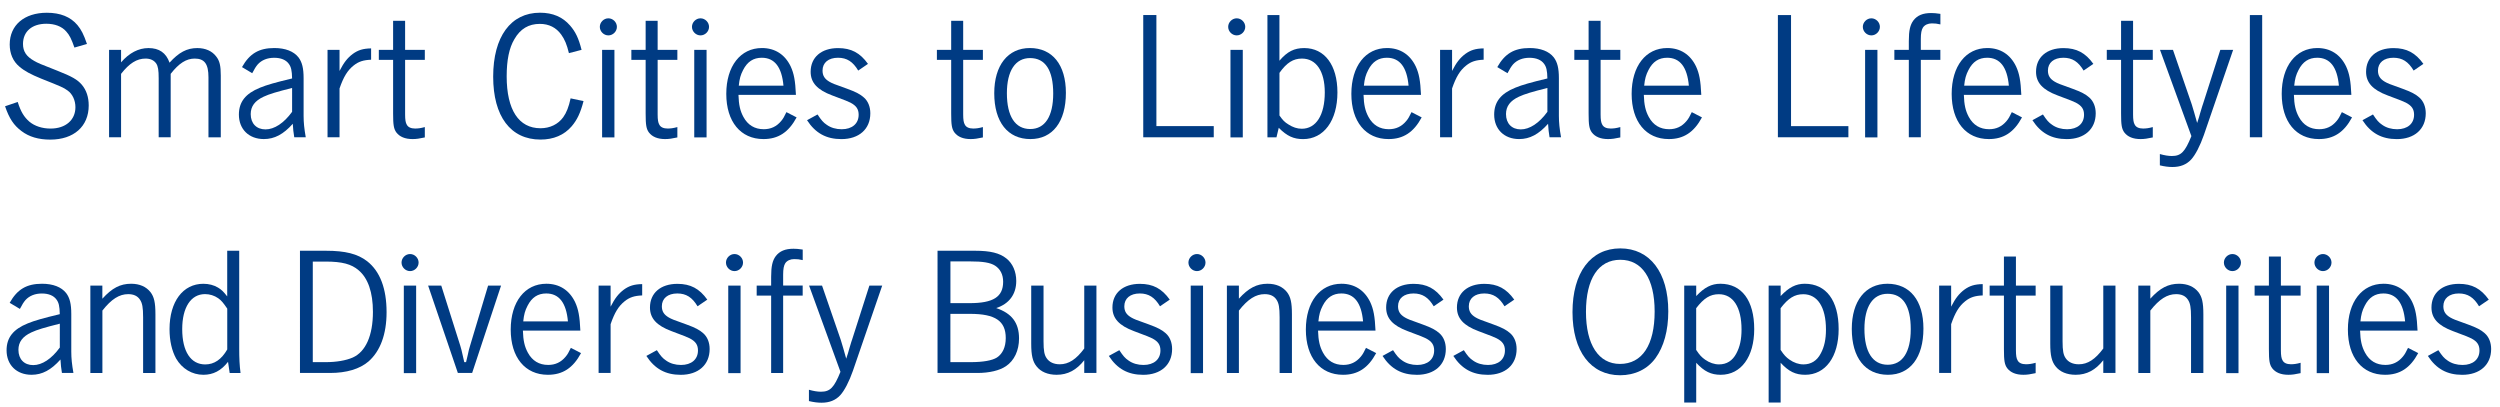 <?xml version="1.0" encoding="utf-8"?>
<!-- Generator: Adobe Illustrator 25.2.3, SVG Export Plug-In . SVG Version: 6.00 Build 0)  -->
<svg version="1.1" id="ロゴB" xmlns="http://www.w3.org/2000/svg" xmlns:xlink="http://www.w3.org/1999/xlink" x="0px" y="0px"
	 width="700px" height="114px" viewBox="0 0 700 114" style="enable-background:new 0 0 700 114;" xml:space="preserve">
<style type="text/css">
	.st0{fill:#003B83;}
</style>
<g>
	<path class="st0" d="M20.84,13.32c-0.83-2.39-1.38-3.5-2.3-4.51c-1.24-1.43-3.22-2.16-5.57-2.16c-4,0-6.53,2.16-6.53,5.66
		c0,2.07,0.92,3.5,3.13,4.74c1.06,0.6,1.56,0.83,6.39,2.71c4.23,1.66,5.71,2.53,6.95,3.96c1.29,1.52,1.93,3.5,1.93,5.8
		c0,5.89-4.19,9.57-10.77,9.57c-3.27,0-5.93-0.78-8.05-2.39c-2.16-1.61-3.45-3.54-4.6-6.95l3.54-1.2c0.87,2.76,1.79,4.23,3.27,5.52
		C9.71,35.31,11.82,36,14.17,36c4.19,0,6.95-2.39,6.95-5.98c0-1.93-0.83-3.73-2.21-4.69c-1.15-0.83-1.7-1.06-7.36-3.31
		c-2.94-1.2-4.74-2.16-6.16-3.4c-1.75-1.47-2.67-3.63-2.67-6.17c0-5.38,4.05-8.88,10.4-8.88c3.77,0,6.62,1.15,8.56,3.45
		c1.1,1.33,1.75,2.62,2.67,5.29L20.84,13.32z"/>
	<path class="st0" d="M33.9,17.46c2.25-2.62,4.88-4,7.68-4c2.99,0,4.92,1.33,5.89,4.09c2.62-2.9,4.88-4.09,7.77-4.09
		c2.3,0,4.14,0.83,5.29,2.35c0.97,1.2,1.29,2.62,1.29,5.34v17.3h-3.45V21.64c0-3.73-1.1-5.24-3.86-5.24c-2.35,0-4.42,1.33-6.72,4.28
		v17.76h-3.36V21.92c0-2.3-0.18-3.36-0.69-4.14c-0.64-0.92-1.66-1.38-2.99-1.38c-2.44,0-4.55,1.33-6.85,4.28v17.76h-3.36V13.96h3.36
		V17.46z"/>
	<path class="st0" d="M67.76,18.79c2.12-3.77,4.74-5.34,9.06-5.34c3.08,0,5.43,0.92,6.76,2.62c1.01,1.33,1.43,3.04,1.43,5.84v10.54
		c0,1.89,0.18,3.59,0.6,5.98h-3.22c-0.23-1.33-0.32-2.3-0.41-3.77c-2.62,2.94-5.11,4.28-8.1,4.28c-4.19,0-6.99-2.76-6.99-6.85
		c0-3.54,1.84-5.89,5.93-7.54c1.89-0.78,4.33-1.47,8.97-2.58c-0.05-2.25-0.28-3.22-0.92-4.09c-0.78-1.1-2.21-1.7-4.09-1.7
		c-1.93,0-3.5,0.64-4.6,1.84c-0.51,0.6-0.92,1.24-1.56,2.48L67.76,18.79z M81.79,24.63c-4.23,1.06-6.39,1.7-7.96,2.44
		c-2.48,1.15-3.63,2.71-3.63,4.88c0,2.62,1.61,4.28,4.14,4.28c2.48,0,5.15-1.75,7.45-4.92V24.63z"/>
	<path class="st0" d="M95.08,19.85c1.2-2.35,2.21-3.63,3.68-4.74c1.52-1.1,2.9-1.52,5.15-1.56v3.17c-2.16,0.09-3.5,0.51-4.88,1.61
		c-1.75,1.38-2.85,3.22-3.96,6.44v13.66h-3.36V13.96h3.36V19.85z"/>
	<path class="st0" d="M113.43,13.96h5.52v2.81h-5.52v15.27c0,1.52,0.14,2.3,0.46,2.85c0.37,0.74,1.2,1.1,2.35,1.1
		c0.78,0,1.56-0.09,2.71-0.41v2.9c-1.47,0.32-2.35,0.46-3.45,0.46c-2.07,0-3.59-0.64-4.51-1.84c-0.74-1.01-0.92-2.12-0.92-5.24
		V16.77h-4v-2.81h4V5.82h3.36V13.96z"/>
	<path class="st0" d="M163.39,28.31c-0.88,3.36-1.79,5.24-3.31,7.04c-2.12,2.48-5.11,3.73-8.74,3.73c-8.37,0-13.25-6.49-13.25-17.62
		c0-11.18,4.92-17.9,13.11-17.9c3.59,0,6.35,1.2,8.42,3.59c1.52,1.75,2.39,3.54,3.22,6.81l-3.54,0.92c-0.6-2.48-1.2-3.86-2.16-5.2
		c-1.43-1.98-3.45-2.99-5.98-2.99c-3.13,0-5.47,1.38-7.13,4.28c-1.47,2.44-2.16,5.89-2.16,10.4c0,9.38,3.36,14.54,9.48,14.54
		c2.62,0,4.92-1.1,6.35-3.08c0.92-1.29,1.56-2.9,2.07-5.29L163.39,28.31z"/>
	<path class="st0" d="M172.73,7.52c0,1.29-1.1,2.39-2.39,2.39s-2.39-1.1-2.39-2.39s1.1-2.39,2.39-2.39S172.73,6.23,172.73,7.52z
		 M172.04,38.48h-3.45V13.96h3.45V38.48z"/>
	<path class="st0" d="M184.14,13.96h5.52v2.81h-5.52v15.27c0,1.52,0.14,2.3,0.46,2.85c0.37,0.74,1.2,1.1,2.35,1.1
		c0.78,0,1.56-0.09,2.71-0.41v2.9c-1.47,0.32-2.35,0.46-3.45,0.46c-2.07,0-3.59-0.64-4.51-1.84c-0.74-1.01-0.92-2.12-0.92-5.24
		V16.77h-4v-2.81h4V5.82h3.36V13.96z"/>
	<path class="st0" d="M198.53,7.52c0,1.29-1.1,2.39-2.39,2.39s-2.39-1.1-2.39-2.39s1.1-2.39,2.39-2.39S198.53,6.23,198.53,7.52z
		 M197.84,38.48h-3.45V13.96h3.45V38.48z"/>
	<path class="st0" d="M206.77,26.56c0.09,2.81,0.46,4.46,1.38,6.17c1.24,2.3,3.17,3.45,5.7,3.45c1.98,0,3.59-0.74,4.88-2.3
		c0.55-0.64,0.87-1.24,1.47-2.48l2.85,1.47c-2.25,4.19-5.15,6.07-9.29,6.07c-6.39,0-10.4-4.88-10.4-12.65s3.96-12.84,9.98-12.84
		c3.63,0,6.44,1.79,8.05,5.15c0.92,1.98,1.29,4,1.47,7.96H206.77z M219.37,23.99c-0.46-5.2-2.48-7.82-6.07-7.82
		c-2.35,0-4.05,1.1-5.24,3.45c-0.69,1.33-1.01,2.44-1.2,4.37H219.37z"/>
	<path class="st0" d="M240.3,19.76c-1.47-2.48-3.17-3.59-5.66-3.59c-2.67,0-4.33,1.38-4.33,3.59c0,1.43,0.6,2.35,1.93,3.13
		c0.83,0.46,1.1,0.6,5.01,1.98c2.39,0.87,3.63,1.52,4.65,2.44c1.15,1.01,1.79,2.58,1.79,4.42c0,4.42-3.17,7.22-8.1,7.22
		c-4.23,0-7.27-1.66-9.62-5.29l2.94-1.61c1.06,1.61,1.61,2.25,2.58,2.9c1.15,0.83,2.62,1.24,4.19,1.24c2.9,0,4.74-1.56,4.74-4.05
		c0-1.56-0.64-2.53-2.3-3.4c-0.83-0.41-1.2-0.55-5.11-2.02c-4.19-1.56-6.03-3.59-6.03-6.62c0-4.05,2.99-6.63,7.68-6.63
		c3.68,0,6.16,1.33,8.37,4.42L240.3,19.76z"/>
	<path class="st0" d="M269.69,13.96h5.52v2.81h-5.52v15.27c0,1.52,0.14,2.3,0.46,2.85c0.37,0.74,1.2,1.1,2.35,1.1
		c0.78,0,1.56-0.09,2.71-0.41v2.9c-1.47,0.32-2.35,0.46-3.45,0.46c-2.07,0-3.59-0.64-4.51-1.84c-0.74-1.01-0.92-2.12-0.92-5.24
		V16.77h-4v-2.81h4V5.82h3.36V13.96z"/>
	<path class="st0" d="M288.51,38.94c-6.35,0-10.12-4.78-10.12-12.84c0-7.82,3.82-12.65,9.98-12.65c6.3,0,10.08,4.69,10.08,12.56
		C298.45,34.11,294.72,38.94,288.51,38.94z M288.42,16.26c-4.14,0-6.49,3.59-6.49,9.84c0,6.44,2.3,10.03,6.53,10.03
		c4.14,0,6.44-3.54,6.44-9.94C294.9,19.66,292.69,16.26,288.42,16.26z"/>
	<path class="st0" d="M323.79,35.31h16.06v3.13h-19.74V4.21h3.68V35.31z"/>
	<path class="st0" d="M348.67,7.52c0,1.29-1.1,2.39-2.39,2.39s-2.39-1.1-2.39-2.39s1.1-2.39,2.39-2.39S348.67,6.23,348.67,7.52z
		 M347.98,38.48h-3.45V13.96h3.45V38.48z"/>
	<path class="st0" d="M354.88,4.21h3.36V17c2.21-2.58,4.14-3.54,6.95-3.54c5.71,0,9.29,4.78,9.29,12.42
		c0,7.91-3.82,13.07-9.62,13.07c-2.67,0-4.55-0.87-6.81-3.17l-0.64,2.67h-2.53V4.21z M358.24,32.32c0.92,1.33,1.47,1.89,2.53,2.53
		c1.2,0.78,2.44,1.2,3.73,1.2c4,0,6.44-3.82,6.44-10.17c0-5.93-2.39-9.48-6.39-9.48c-2.44,0-4.28,1.15-6.3,4V32.32z"/>
	<path class="st0" d="M381.79,26.56c0.09,2.81,0.46,4.46,1.38,6.17c1.24,2.3,3.17,3.45,5.7,3.45c1.98,0,3.59-0.74,4.88-2.3
		c0.55-0.64,0.87-1.24,1.47-2.48l2.85,1.47c-2.25,4.19-5.15,6.07-9.29,6.07c-6.39,0-10.4-4.88-10.4-12.65s3.96-12.84,9.98-12.84
		c3.63,0,6.44,1.79,8.05,5.15c0.92,1.98,1.29,4,1.47,7.96H381.79z M394.4,23.99c-0.46-5.2-2.48-7.82-6.07-7.82
		c-2.35,0-4.05,1.1-5.24,3.45c-0.69,1.33-1.01,2.44-1.2,4.37H394.4z"/>
	<path class="st0" d="M406.59,19.85c1.2-2.35,2.21-3.63,3.68-4.74c1.52-1.1,2.9-1.52,5.15-1.56v3.17c-2.16,0.09-3.5,0.51-4.88,1.61
		c-1.75,1.38-2.85,3.22-3.96,6.44v13.66h-3.36V13.96h3.36V19.85z"/>
	<path class="st0" d="M419.24,18.79c2.12-3.77,4.74-5.34,9.06-5.34c3.08,0,5.43,0.92,6.76,2.62c1.01,1.33,1.43,3.04,1.43,5.84v10.54
		c0,1.89,0.18,3.59,0.6,5.98h-3.22c-0.23-1.33-0.32-2.3-0.41-3.77c-2.62,2.94-5.11,4.28-8.1,4.28c-4.19,0-6.99-2.76-6.99-6.85
		c0-3.54,1.84-5.89,5.93-7.54c1.89-0.78,4.33-1.47,8.97-2.58c-0.05-2.25-0.28-3.22-0.92-4.09c-0.78-1.1-2.21-1.7-4.09-1.7
		c-1.93,0-3.5,0.64-4.6,1.84c-0.51,0.6-0.92,1.24-1.56,2.48L419.24,18.79z M433.27,24.63c-4.23,1.06-6.39,1.7-7.96,2.44
		c-2.48,1.15-3.63,2.71-3.63,4.88c0,2.62,1.61,4.28,4.14,4.28c2.48,0,5.15-1.75,7.45-4.92V24.63z"/>
	<path class="st0" d="M448.17,13.96h5.52v2.81h-5.52v15.27c0,1.52,0.14,2.3,0.46,2.85c0.37,0.74,1.2,1.1,2.35,1.1
		c0.78,0,1.56-0.09,2.71-0.41v2.9c-1.47,0.32-2.35,0.46-3.45,0.46c-2.07,0-3.59-0.64-4.51-1.84c-0.74-1.01-0.92-2.12-0.92-5.24
		V16.77h-4v-2.81h4V5.82h3.36V13.96z"/>
	<path class="st0" d="M460.27,26.56c0.09,2.81,0.46,4.46,1.38,6.17c1.24,2.3,3.17,3.45,5.7,3.45c1.98,0,3.59-0.74,4.88-2.3
		c0.55-0.64,0.87-1.24,1.47-2.48l2.85,1.47c-2.25,4.19-5.15,6.07-9.29,6.07c-6.39,0-10.4-4.88-10.4-12.65s3.96-12.84,9.98-12.84
		c3.63,0,6.44,1.79,8.05,5.15c0.92,1.98,1.29,4,1.47,7.96H460.27z M472.88,23.99c-0.46-5.2-2.48-7.82-6.07-7.82
		c-2.35,0-4.05,1.1-5.24,3.45c-0.69,1.33-1.01,2.44-1.2,4.37H472.88z"/>
	<path class="st0" d="M501.49,35.31h16.06v3.13h-19.74V4.21h3.68V35.31z"/>
	<path class="st0" d="M526.37,7.52c0,1.29-1.1,2.39-2.39,2.39s-2.39-1.1-2.39-2.39s1.1-2.39,2.39-2.39S526.37,6.23,526.37,7.52z
		 M525.68,38.48h-3.45V13.96h3.45V38.48z"/>
	<path class="st0" d="M543.3,6.83c-1.06-0.23-1.43-0.28-2.39-0.28c-1.06,0-1.98,0.41-2.48,1.15c-0.41,0.64-0.6,1.61-0.6,3.22v3.04
		h5.47v2.81h-5.47v21.67h-3.36V16.77h-4.05v-2.81h4.05v-2.44c0-2.99,0.37-4.55,1.29-5.8c1.1-1.43,2.67-2.07,4.97-2.07
		c0.83,0,1.29,0.05,2.58,0.23V6.83z"/>
	<path class="st0" d="M549.88,26.56c0.09,2.81,0.46,4.46,1.38,6.17c1.24,2.3,3.17,3.45,5.7,3.45c1.98,0,3.59-0.74,4.88-2.3
		c0.55-0.64,0.87-1.24,1.47-2.48l2.85,1.47c-2.25,4.19-5.15,6.07-9.29,6.07c-6.39,0-10.4-4.88-10.4-12.65s3.96-12.84,9.98-12.84
		c3.63,0,6.44,1.79,8.05,5.15c0.92,1.98,1.29,4,1.47,7.96H549.88z M562.48,23.99c-0.46-5.2-2.48-7.82-6.07-7.82
		c-2.35,0-4.05,1.1-5.24,3.45c-0.69,1.33-1.01,2.44-1.2,4.37H562.48z"/>
	<path class="st0" d="M583.41,19.76c-1.47-2.48-3.17-3.59-5.66-3.59c-2.67,0-4.33,1.38-4.33,3.59c0,1.43,0.6,2.35,1.93,3.13
		c0.83,0.46,1.1,0.6,5.01,1.98c2.39,0.87,3.63,1.52,4.65,2.44c1.15,1.01,1.79,2.58,1.79,4.42c0,4.42-3.17,7.22-8.1,7.22
		c-4.23,0-7.27-1.66-9.62-5.29l2.94-1.61c1.06,1.61,1.61,2.25,2.58,2.9c1.15,0.83,2.62,1.24,4.19,1.24c2.9,0,4.74-1.56,4.74-4.05
		c0-1.56-0.64-2.53-2.3-3.4c-0.83-0.41-1.2-0.55-5.11-2.02c-4.19-1.56-6.03-3.59-6.03-6.62c0-4.05,2.99-6.63,7.68-6.63
		c3.68,0,6.16,1.33,8.37,4.42L583.41,19.76z"/>
	<path class="st0" d="M597.26,13.96h5.52v2.81h-5.52v15.27c0,1.52,0.14,2.3,0.46,2.85c0.37,0.74,1.2,1.1,2.35,1.1
		c0.78,0,1.56-0.09,2.71-0.41v2.9c-1.47,0.32-2.35,0.46-3.45,0.46c-2.07,0-3.59-0.64-4.51-1.84c-0.74-1.01-0.92-2.12-0.92-5.24
		V16.77h-4v-2.81h4V5.82h3.36V13.96z"/>
	<path class="st0" d="M604.8,13.96h3.63l5.25,15.23c0.28,0.87,1.1,3.68,1.52,5.24c0.41-1.24,0.69-2.12,0.83-2.71
		c0.64-2.12,0.64-2.16,0.83-2.67l4.83-15.09h3.59l-8.19,23.83c-1.06,3.04-2.39,5.61-3.59,6.9c-1.29,1.38-2.99,2.07-5.2,2.07
		c-1.1,0-2.21-0.14-3.54-0.46v-3.17c1.29,0.37,2.39,0.55,3.36,0.55c2.58,0,3.68-1.15,5.47-5.57L604.8,13.96z"/>
	<path class="st0" d="M633.41,38.43h-3.45V4.21h3.45V38.43z"/>
	<path class="st0" d="M642.29,26.56c0.09,2.81,0.46,4.46,1.38,6.17c1.24,2.3,3.17,3.45,5.7,3.45c1.98,0,3.59-0.74,4.88-2.3
		c0.55-0.64,0.87-1.24,1.47-2.48l2.85,1.47c-2.25,4.19-5.15,6.07-9.29,6.07c-6.39,0-10.4-4.88-10.4-12.65s3.96-12.84,9.98-12.84
		c3.63,0,6.44,1.79,8.05,5.15c0.92,1.98,1.29,4,1.47,7.96H642.29z M654.89,23.99c-0.46-5.2-2.48-7.82-6.07-7.82
		c-2.35,0-4.05,1.1-5.24,3.45c-0.69,1.33-1.01,2.44-1.2,4.37H654.89z"/>
	<path class="st0" d="M675.82,19.76c-1.47-2.48-3.17-3.59-5.66-3.59c-2.67,0-4.33,1.38-4.33,3.59c0,1.43,0.6,2.35,1.93,3.13
		c0.83,0.46,1.1,0.6,5.01,1.98c2.39,0.87,3.63,1.52,4.65,2.44c1.15,1.01,1.79,2.58,1.79,4.42c0,4.42-3.17,7.22-8.1,7.22
		c-4.23,0-7.27-1.66-9.62-5.29l2.94-1.61c1.06,1.61,1.61,2.25,2.58,2.9c1.15,0.83,2.62,1.24,4.19,1.24c2.9,0,4.74-1.56,4.74-4.05
		c0-1.56-0.64-2.53-2.3-3.4c-0.83-0.41-1.2-0.55-5.11-2.02c-4.19-1.56-6.03-3.59-6.03-6.62c0-4.05,2.99-6.63,7.68-6.63
		c3.68,0,6.16,1.33,8.37,4.42L675.82,19.76z"/>
	<path class="st0" d="M2.71,84.79c2.12-3.77,4.74-5.34,9.06-5.34c3.08,0,5.43,0.92,6.76,2.62c1.01,1.33,1.43,3.04,1.43,5.84v10.54
		c0,1.89,0.18,3.59,0.6,5.98h-3.22c-0.23-1.33-0.32-2.3-0.41-3.77c-2.62,2.94-5.11,4.28-8.1,4.28c-4.19,0-6.99-2.76-6.99-6.85
		c0-3.54,1.84-5.89,5.93-7.54c1.89-0.78,4.33-1.47,8.97-2.58c-0.05-2.25-0.28-3.22-0.92-4.09c-0.78-1.1-2.21-1.7-4.09-1.7
		c-1.93,0-3.5,0.64-4.6,1.84c-0.51,0.6-0.92,1.24-1.56,2.48L2.71,84.79z M16.75,90.63c-4.23,1.06-6.39,1.7-7.96,2.44
		c-2.48,1.15-3.63,2.71-3.63,4.88c0,2.62,1.61,4.28,4.14,4.28c2.48,0,5.15-1.75,7.45-4.92V90.63z"/>
	<path class="st0" d="M28.66,83.64c2.71-2.99,5.01-4.19,8.05-4.19c2.39,0,4.23,0.83,5.43,2.35c1.01,1.33,1.38,2.9,1.38,6.17v16.47
		h-3.45v-15.6c0-2.76-0.23-3.96-0.87-4.92c-0.69-1.06-1.79-1.56-3.31-1.56c-2.48,0-4.69,1.38-7.22,4.6v17.48H25.3V79.96h3.36V83.64z
		"/>
	<path class="st0" d="M66.98,70.21v27.51c0,2.44,0.09,4.6,0.37,6.72h-3.04c-0.23-1.43-0.23-1.43-0.46-3.13
		c-1.93,2.48-4.14,3.63-6.9,3.63c-3.17,0-5.98-1.7-7.64-4.55c-1.2-2.21-1.84-4.97-1.84-8.23c0-7.68,3.73-12.7,9.48-12.7
		c1.52,0,2.94,0.37,4.09,1.06c0.92,0.55,1.52,1.1,2.58,2.48V70.21H66.98z M63.62,86.4c-1.1-1.61-1.66-2.3-2.53-2.9
		c-1.06-0.74-2.35-1.15-3.68-1.15c-3.96,0-6.39,3.73-6.39,9.8c0,6.26,2.39,9.89,6.44,9.89c2.53,0,4.55-1.38,6.17-4.19V86.4z"/>
	<path class="st0" d="M91.26,70.21c5.43,0,8.88,0.87,11.55,2.94c3.59,2.81,5.43,7.64,5.43,14.26c0,6.16-1.75,10.9-5.06,13.8
		c-2.48,2.12-6.17,3.22-10.77,3.22h-8.42V70.21H91.26z M87.58,101.4h3.68c2.9,0,5.61-0.46,7.5-1.29c3.63-1.61,5.66-6.16,5.66-12.79
		c0-5.47-1.38-9.43-4-11.64c-2.02-1.75-4.65-2.44-9.25-2.44h-3.59V101.4z"/>
	<path class="st0" d="M117.21,73.52c0,1.29-1.1,2.39-2.39,2.39s-2.39-1.1-2.39-2.39s1.1-2.39,2.39-2.39S117.21,72.23,117.21,73.52z
		 M116.52,104.48h-3.45V79.96h3.45V104.48z"/>
	<path class="st0" d="M132.2,104.43h-4l-8.33-24.47h3.68l5.34,16.88c0.23,0.69,0.28,0.92,1.1,4.55h0.51
		c0.18-0.69,0.18-0.69,0.51-2.16c0.09-0.55,0.46-2.07,0.6-2.39l5.06-16.88h3.63L132.2,104.43z"/>
	<path class="st0" d="M146.41,92.56c0.09,2.81,0.46,4.46,1.38,6.17c1.24,2.3,3.17,3.45,5.7,3.45c1.98,0,3.59-0.74,4.88-2.3
		c0.55-0.64,0.87-1.24,1.47-2.48l2.85,1.47c-2.25,4.19-5.15,6.07-9.29,6.07c-6.39,0-10.4-4.88-10.4-12.65s3.96-12.84,9.98-12.84
		c3.63,0,6.44,1.79,8.05,5.15c0.92,1.98,1.29,4,1.47,7.96H146.41z M159.02,89.99c-0.46-5.2-2.48-7.82-6.07-7.82
		c-2.35,0-4.05,1.1-5.24,3.45c-0.69,1.33-1.01,2.44-1.2,4.37H159.02z"/>
	<path class="st0" d="M170.98,85.85c1.2-2.35,2.21-3.63,3.68-4.74c1.52-1.1,2.9-1.52,5.15-1.56v3.17c-2.16,0.09-3.5,0.51-4.88,1.61
		c-1.75,1.38-2.85,3.22-3.96,6.44v13.66h-3.36V79.96h3.36V85.85z"/>
	<path class="st0" d="M195.31,85.76c-1.47-2.48-3.17-3.59-5.66-3.59c-2.67,0-4.33,1.38-4.33,3.59c0,1.43,0.6,2.35,1.93,3.13
		c0.83,0.46,1.1,0.6,5.01,1.98c2.39,0.87,3.63,1.52,4.65,2.44c1.15,1.01,1.79,2.58,1.79,4.42c0,4.42-3.17,7.22-8.1,7.22
		c-4.23,0-7.27-1.66-9.62-5.29l2.94-1.61c1.06,1.61,1.61,2.25,2.58,2.9c1.15,0.83,2.62,1.24,4.19,1.24c2.9,0,4.74-1.56,4.74-4.05
		c0-1.56-0.64-2.53-2.3-3.4c-0.83-0.41-1.2-0.55-5.11-2.02c-4.19-1.56-6.03-3.59-6.03-6.62c0-4.05,2.99-6.62,7.68-6.62
		c3.68,0,6.16,1.33,8.37,4.42L195.31,85.76z"/>
	<path class="st0" d="M208.05,73.52c0,1.29-1.1,2.39-2.39,2.39s-2.39-1.1-2.39-2.39s1.1-2.39,2.39-2.39S208.05,72.23,208.05,73.52z
		 M207.36,104.48h-3.45V79.96h3.45V104.48z"/>
	<path class="st0" d="M224.75,72.83c-1.06-0.23-1.43-0.28-2.39-0.28c-1.06,0-1.98,0.41-2.48,1.15c-0.41,0.64-0.6,1.61-0.6,3.22v3.04
		h5.47v2.81h-5.47v21.67h-3.36V82.77h-4.05v-2.81h4.05v-2.44c0-2.99,0.37-4.55,1.29-5.8c1.1-1.43,2.67-2.07,4.97-2.07
		c0.83,0,1.29,0.05,2.58,0.23V72.83z"/>
	<path class="st0" d="M226.54,79.96h3.63l5.25,15.23c0.28,0.87,1.1,3.68,1.52,5.24c0.41-1.24,0.69-2.12,0.83-2.71
		c0.64-2.12,0.64-2.16,0.83-2.67l4.83-15.09h3.59l-8.19,23.83c-1.06,3.04-2.39,5.61-3.59,6.9c-1.29,1.38-2.99,2.07-5.2,2.07
		c-1.1,0-2.21-0.14-3.54-0.46v-3.17c1.29,0.37,2.39,0.55,3.36,0.55c2.58,0,3.68-1.15,5.47-5.57L226.54,79.96z"/>
	<path class="st0" d="M273.05,70.21c4.23,0,6.85,0.64,8.74,2.16c1.75,1.38,2.76,3.68,2.76,6.3c0,3.73-1.98,6.4-5.61,7.59
		c4.37,1.47,6.39,4.14,6.39,8.51c0,3.36-1.33,6.21-3.68,7.77c-1.75,1.2-4.65,1.89-7.96,1.89h-11.18V70.21H273.05z M266.11,84.88
		h5.38c6.62,0,9.39-1.75,9.39-5.98c0-2.02-0.78-3.54-2.25-4.51c-1.38-0.87-3.36-1.2-7.13-1.2h-5.38V84.88z M266.11,101.4h5.66
		c3.5,0,6.03-0.46,7.36-1.29c1.61-1.06,2.48-2.94,2.48-5.47c0-4.78-2.94-6.76-9.98-6.76h-5.52V101.4z"/>
	<path class="st0" d="M303.6,100.85c-2.16,2.76-4.65,4.09-7.73,4.09c-2.48,0-4.46-0.83-5.66-2.39c-1.06-1.33-1.47-3.08-1.47-6.3
		V79.96h3.45v15.6c0,2.67,0.23,3.82,0.87,4.74c0.74,1.1,2.02,1.7,3.68,1.7c2.48,0,4.6-1.38,6.85-4.42V79.96H307v24.47h-3.41V100.85z
		"/>
	<path class="st0" d="M324.8,85.76c-1.47-2.48-3.17-3.59-5.66-3.59c-2.67,0-4.33,1.38-4.33,3.59c0,1.43,0.6,2.35,1.93,3.13
		c0.83,0.46,1.1,0.6,5.01,1.98c2.39,0.87,3.63,1.52,4.65,2.44c1.15,1.01,1.79,2.58,1.79,4.42c0,4.42-3.17,7.22-8.1,7.22
		c-4.23,0-7.27-1.66-9.62-5.29l2.94-1.61c1.06,1.61,1.61,2.25,2.58,2.9c1.15,0.83,2.62,1.24,4.19,1.24c2.9,0,4.74-1.56,4.74-4.05
		c0-1.56-0.64-2.53-2.3-3.4c-0.83-0.41-1.2-0.55-5.11-2.02c-4.19-1.56-6.03-3.59-6.03-6.62c0-4.05,2.99-6.62,7.68-6.62
		c3.68,0,6.16,1.33,8.37,4.42L324.8,85.76z"/>
	<path class="st0" d="M337.54,73.52c0,1.29-1.1,2.39-2.39,2.39s-2.39-1.1-2.39-2.39s1.1-2.39,2.39-2.39S337.54,72.23,337.54,73.52z
		 M336.85,104.48h-3.45V79.96h3.45V104.48z"/>
	<path class="st0" d="M346.88,83.64c2.71-2.99,5.01-4.19,8.05-4.19c2.39,0,4.23,0.83,5.43,2.35c1.01,1.33,1.38,2.9,1.38,6.17v16.47
		h-3.45v-15.6c0-2.76-0.23-3.96-0.87-4.92c-0.69-1.06-1.79-1.56-3.31-1.56c-2.48,0-4.69,1.38-7.22,4.6v17.48h-3.36V79.96h3.36V83.64
		z"/>
	<path class="st0" d="M369.05,92.56c0.09,2.81,0.46,4.46,1.38,6.17c1.24,2.3,3.17,3.45,5.7,3.45c1.98,0,3.59-0.74,4.88-2.3
		c0.55-0.64,0.87-1.24,1.47-2.48l2.85,1.47c-2.25,4.19-5.15,6.07-9.29,6.07c-6.39,0-10.4-4.88-10.4-12.65s3.96-12.84,9.98-12.84
		c3.63,0,6.44,1.79,8.05,5.15c0.92,1.98,1.29,4,1.47,7.96H369.05z M381.66,89.99c-0.46-5.2-2.48-7.82-6.07-7.82
		c-2.35,0-4.05,1.1-5.24,3.45c-0.69,1.33-1.01,2.44-1.2,4.37H381.66z"/>
	<path class="st0" d="M401.44,85.76c-1.47-2.48-3.17-3.59-5.66-3.59c-2.67,0-4.33,1.38-4.33,3.59c0,1.43,0.6,2.35,1.93,3.13
		c0.83,0.46,1.1,0.6,5.01,1.98c2.39,0.87,3.63,1.52,4.65,2.44c1.15,1.01,1.79,2.58,1.79,4.42c0,4.42-3.17,7.22-8.1,7.22
		c-4.23,0-7.27-1.66-9.62-5.29l2.94-1.61c1.06,1.61,1.61,2.25,2.58,2.9c1.15,0.83,2.62,1.24,4.19,1.24c2.9,0,4.74-1.56,4.74-4.05
		c0-1.56-0.64-2.53-2.3-3.4c-0.83-0.41-1.2-0.55-5.11-2.02c-4.19-1.56-6.03-3.59-6.03-6.62c0-4.05,2.99-6.62,7.68-6.62
		c3.68,0,6.16,1.33,8.37,4.42L401.44,85.76z"/>
	<path class="st0" d="M421.26,85.76c-1.47-2.48-3.17-3.59-5.66-3.59c-2.67,0-4.33,1.38-4.33,3.59c0,1.43,0.6,2.35,1.93,3.13
		c0.83,0.46,1.1,0.6,5.01,1.98c2.39,0.87,3.63,1.52,4.65,2.44c1.15,1.01,1.79,2.58,1.79,4.42c0,4.42-3.17,7.22-8.1,7.22
		c-4.23,0-7.27-1.66-9.62-5.29l2.94-1.61c1.06,1.61,1.61,2.25,2.58,2.9c1.15,0.83,2.62,1.24,4.19,1.24c2.9,0,4.74-1.56,4.74-4.05
		c0-1.56-0.64-2.53-2.3-3.4c-0.83-0.41-1.2-0.55-5.11-2.02c-4.19-1.56-6.03-3.59-6.03-6.62c0-4.05,2.99-6.62,7.68-6.62
		c3.68,0,6.16,1.33,8.37,4.42L421.26,85.76z"/>
	<path class="st0" d="M463.53,100.29c-2.25,3.08-5.75,4.78-9.89,4.78c-8.24,0-13.34-6.72-13.34-17.67
		c0-11.09,5.11-17.85,13.39-17.85s13.43,6.76,13.43,17.62C467.12,92.56,465.88,97.07,463.53,100.29z M453.69,72.74
		c-6.12,0-9.62,5.29-9.62,14.58c0,9.2,3.54,14.58,9.52,14.58c6.21,0,9.71-5.29,9.71-14.68C463.3,78.03,459.81,72.74,453.69,72.74z"
		/>
	<path class="st0" d="M471.58,112.72V79.96h3.36v2.94c2.3-2.44,4.28-3.45,6.76-3.45c5.98,0,9.48,4.69,9.48,12.7
		c0,7.77-3.68,12.79-9.38,12.79c-2.71,0-4.6-0.92-6.86-3.36v11.13H471.58z M474.94,97.99c0.97,1.47,1.52,2.02,2.48,2.71
		c1.24,0.87,2.58,1.33,3.91,1.33c2.12,0,3.77-1.01,4.83-3.04c1.01-1.84,1.47-4,1.47-6.72c0-6.26-2.35-9.89-6.35-9.89
		c-2.44,0-4.19,1.1-6.35,3.91V97.99z"/>
	<path class="st0" d="M495.22,112.72V79.96h3.36v2.94c2.3-2.44,4.28-3.45,6.76-3.45c5.98,0,9.48,4.69,9.48,12.7
		c0,7.77-3.68,12.79-9.38,12.79c-2.71,0-4.6-0.92-6.86-3.36v11.13H495.22z M498.58,97.99c0.97,1.47,1.52,2.02,2.48,2.71
		c1.24,0.87,2.58,1.33,3.91,1.33c2.12,0,3.77-1.01,4.83-3.04c1.01-1.84,1.47-4,1.47-6.72c0-6.26-2.35-9.89-6.35-9.89
		c-2.44,0-4.19,1.1-6.35,3.91V97.99z"/>
	<path class="st0" d="M528.62,104.94c-6.35,0-10.12-4.78-10.12-12.84c0-7.82,3.82-12.65,9.98-12.65c6.3,0,10.08,4.69,10.08,12.56
		C538.56,100.11,534.83,104.94,528.62,104.94z M528.53,82.26c-4.14,0-6.49,3.59-6.49,9.84c0,6.44,2.3,10.03,6.53,10.03
		c4.14,0,6.44-3.54,6.44-9.94C535.02,85.66,532.81,82.26,528.53,82.26z"/>
	<path class="st0" d="M546.33,85.85c1.2-2.35,2.21-3.63,3.68-4.74c1.52-1.1,2.9-1.52,5.15-1.56v3.17c-2.16,0.09-3.5,0.51-4.88,1.61
		c-1.75,1.38-2.85,3.22-3.96,6.44v13.66h-3.36V79.96h3.36V85.85z"/>
	<path class="st0" d="M564.46,79.96h5.52v2.81h-5.52v15.27c0,1.52,0.14,2.3,0.46,2.85c0.37,0.74,1.2,1.1,2.35,1.1
		c0.78,0,1.56-0.09,2.71-0.41v2.9c-1.47,0.32-2.35,0.46-3.45,0.46c-2.07,0-3.59-0.64-4.51-1.84c-0.74-1.01-0.92-2.12-0.92-5.24
		V82.77h-4v-2.81h4v-8.14h3.36V79.96z"/>
	<path class="st0" d="M588.93,100.85c-2.16,2.76-4.65,4.09-7.73,4.09c-2.48,0-4.46-0.83-5.66-2.39c-1.06-1.33-1.47-3.08-1.47-6.3
		V79.96h3.45v15.6c0,2.67,0.23,3.82,0.87,4.74c0.74,1.1,2.02,1.7,3.68,1.7c2.48,0,4.6-1.38,6.85-4.42V79.96h3.41v24.47h-3.41V100.85
		z"/>
	<path class="st0" d="M602.08,83.64c2.71-2.99,5.01-4.19,8.05-4.19c2.39,0,4.23,0.83,5.43,2.35c1.01,1.33,1.38,2.9,1.38,6.17v16.47
		h-3.45v-15.6c0-2.76-0.23-3.96-0.87-4.92c-0.69-1.06-1.79-1.56-3.31-1.56c-2.48,0-4.69,1.38-7.22,4.6v17.48h-3.36V79.96h3.36V83.64
		z"/>
	<path class="st0" d="M627.47,73.52c0,1.29-1.1,2.39-2.39,2.39s-2.39-1.1-2.39-2.39s1.1-2.39,2.39-2.39S627.47,72.23,627.47,73.52z
		 M626.78,104.48h-3.45V79.96h3.45V104.48z"/>
	<path class="st0" d="M638.65,79.96h5.52v2.81h-5.52v15.27c0,1.52,0.14,2.3,0.46,2.85c0.37,0.74,1.2,1.1,2.35,1.1
		c0.78,0,1.56-0.09,2.71-0.41v2.9c-1.47,0.32-2.35,0.46-3.45,0.46c-2.07,0-3.59-0.64-4.51-1.84c-0.74-1.01-0.92-2.12-0.92-5.24
		V82.77h-4v-2.81h4v-8.14h3.36V79.96z"/>
	<path class="st0" d="M652.82,73.52c0,1.29-1.1,2.39-2.39,2.39s-2.39-1.1-2.39-2.39s1.1-2.39,2.39-2.39S652.82,72.23,652.82,73.52z
		 M652.13,104.48h-3.45V79.96h3.45V104.48z"/>
	<path class="st0" d="M660.82,92.56c0.09,2.81,0.46,4.46,1.38,6.17c1.24,2.3,3.17,3.45,5.7,3.45c1.98,0,3.59-0.74,4.88-2.3
		c0.55-0.64,0.87-1.24,1.47-2.48l2.85,1.47c-2.25,4.19-5.15,6.07-9.29,6.07c-6.39,0-10.4-4.88-10.4-12.65s3.96-12.84,9.98-12.84
		c3.63,0,6.44,1.79,8.05,5.15c0.92,1.98,1.29,4,1.47,7.96H660.82z M673.43,89.99c-0.46-5.2-2.48-7.82-6.07-7.82
		c-2.35,0-4.05,1.1-5.24,3.45c-0.69,1.33-1.01,2.44-1.2,4.37H673.43z"/>
	<path class="st0" d="M694.13,85.76c-1.47-2.48-3.17-3.59-5.66-3.59c-2.67,0-4.33,1.38-4.33,3.59c0,1.43,0.6,2.35,1.93,3.13
		c0.83,0.46,1.1,0.6,5.01,1.98c2.39,0.87,3.63,1.52,4.65,2.44c1.15,1.01,1.79,2.58,1.79,4.42c0,4.42-3.17,7.22-8.1,7.22
		c-4.23,0-7.27-1.66-9.62-5.29l2.94-1.61c1.06,1.61,1.61,2.25,2.58,2.9c1.15,0.83,2.62,1.24,4.19,1.24c2.9,0,4.74-1.56,4.74-4.05
		c0-1.56-0.64-2.53-2.3-3.4c-0.83-0.41-1.2-0.55-5.11-2.02c-4.19-1.56-6.03-3.59-6.03-6.62c0-4.05,2.99-6.62,7.68-6.62
		c3.68,0,6.16,1.33,8.37,4.42L694.13,85.76z"/>
</g>
</svg>
